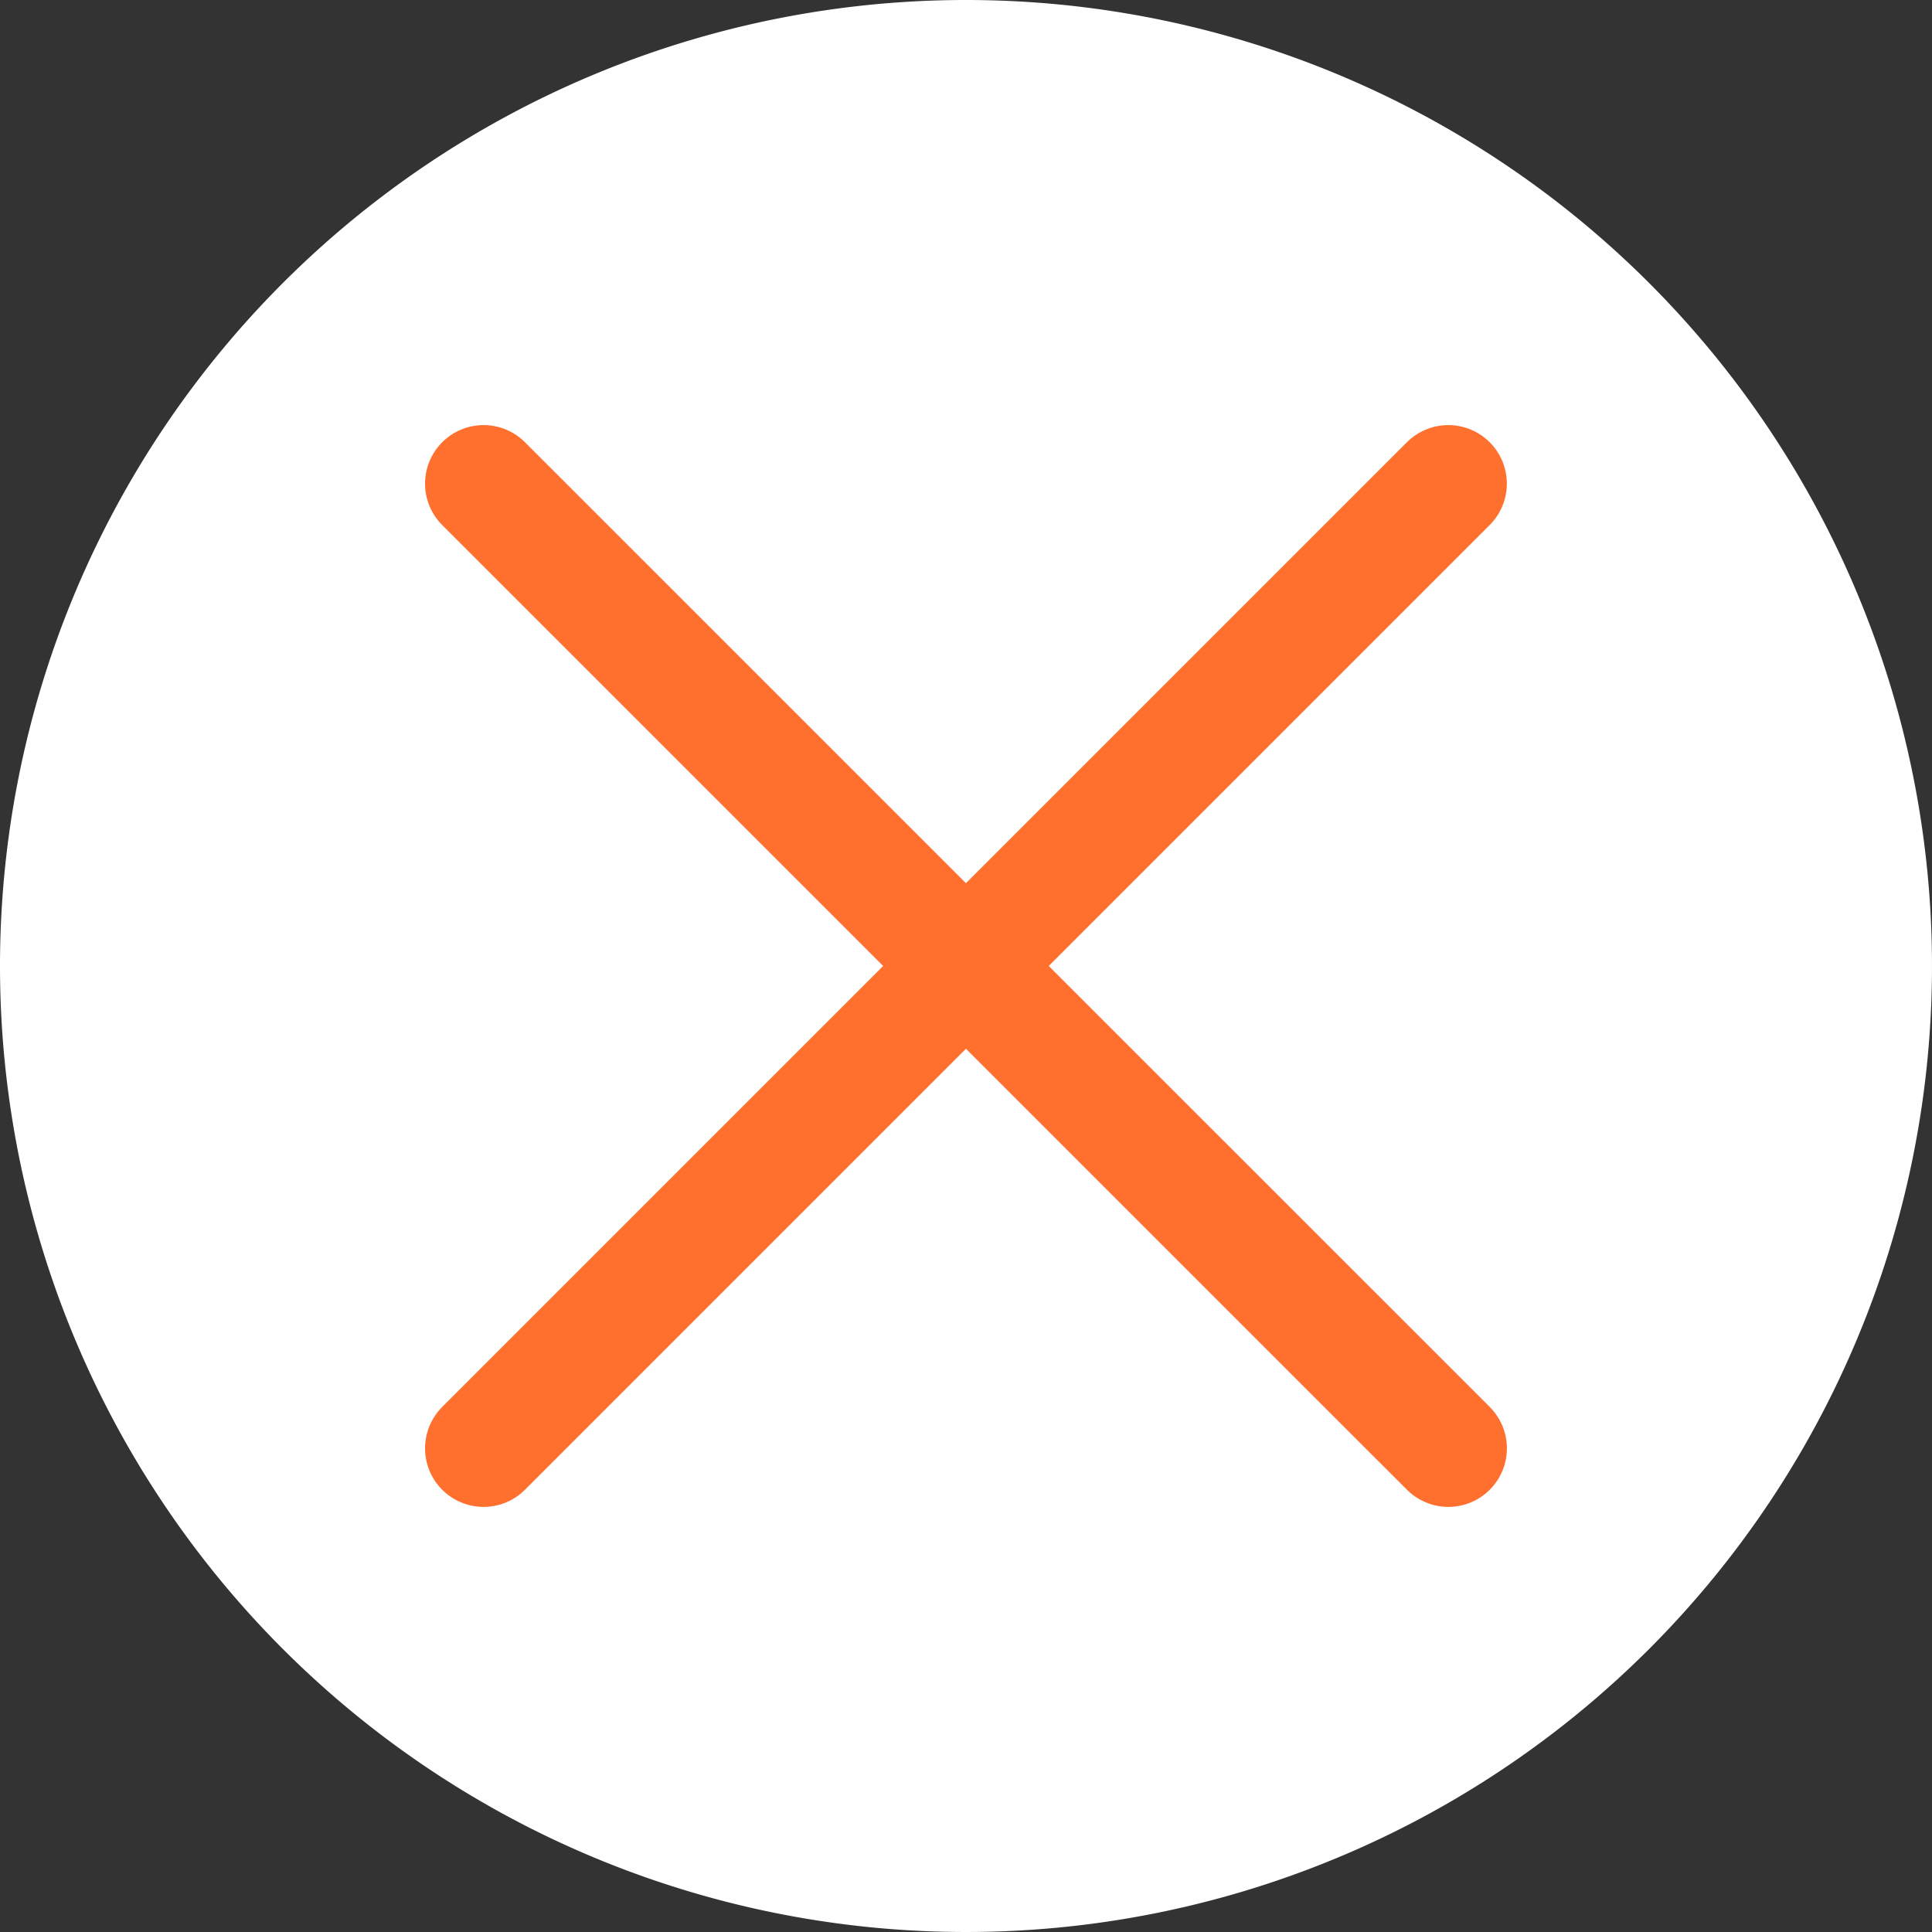 <svg xmlns="http://www.w3.org/2000/svg" width="33" height="33" viewBox="0 0 33 33">
  <rect x="0" y="0" width="33" height="33" fill="#333333" stroke="none"/>
  <g id="组_54789" data-name="组 54789" transform="translate(-71 -822.052)">
    <path id="路径_2952" data-name="路径 2952" d="M16.5,0A16.5,16.5,0,1,1,0,16.5,16.5,16.5,0,0,1,16.5,0Z" transform="translate(71 822.052)" fill="#fff"/>
    <g id="组_54461" data-name="组 54461">
      <path id="路径_2895" data-name="路径 2895" d="M-6558.726-477.537l16.479,16.478" transform="translate(6637.986 1307.85)" fill="none" stroke="#ff702f" stroke-linecap="round" stroke-width="2"/>
      <path id="路径_2896" data-name="路径 2896" d="M-6542.248-477.537l-16.478,16.478" transform="translate(6637.986 1307.85)" fill="none" stroke="#ff702f" stroke-linecap="round" stroke-width="2"/>
    </g>
  </g>
</svg>
